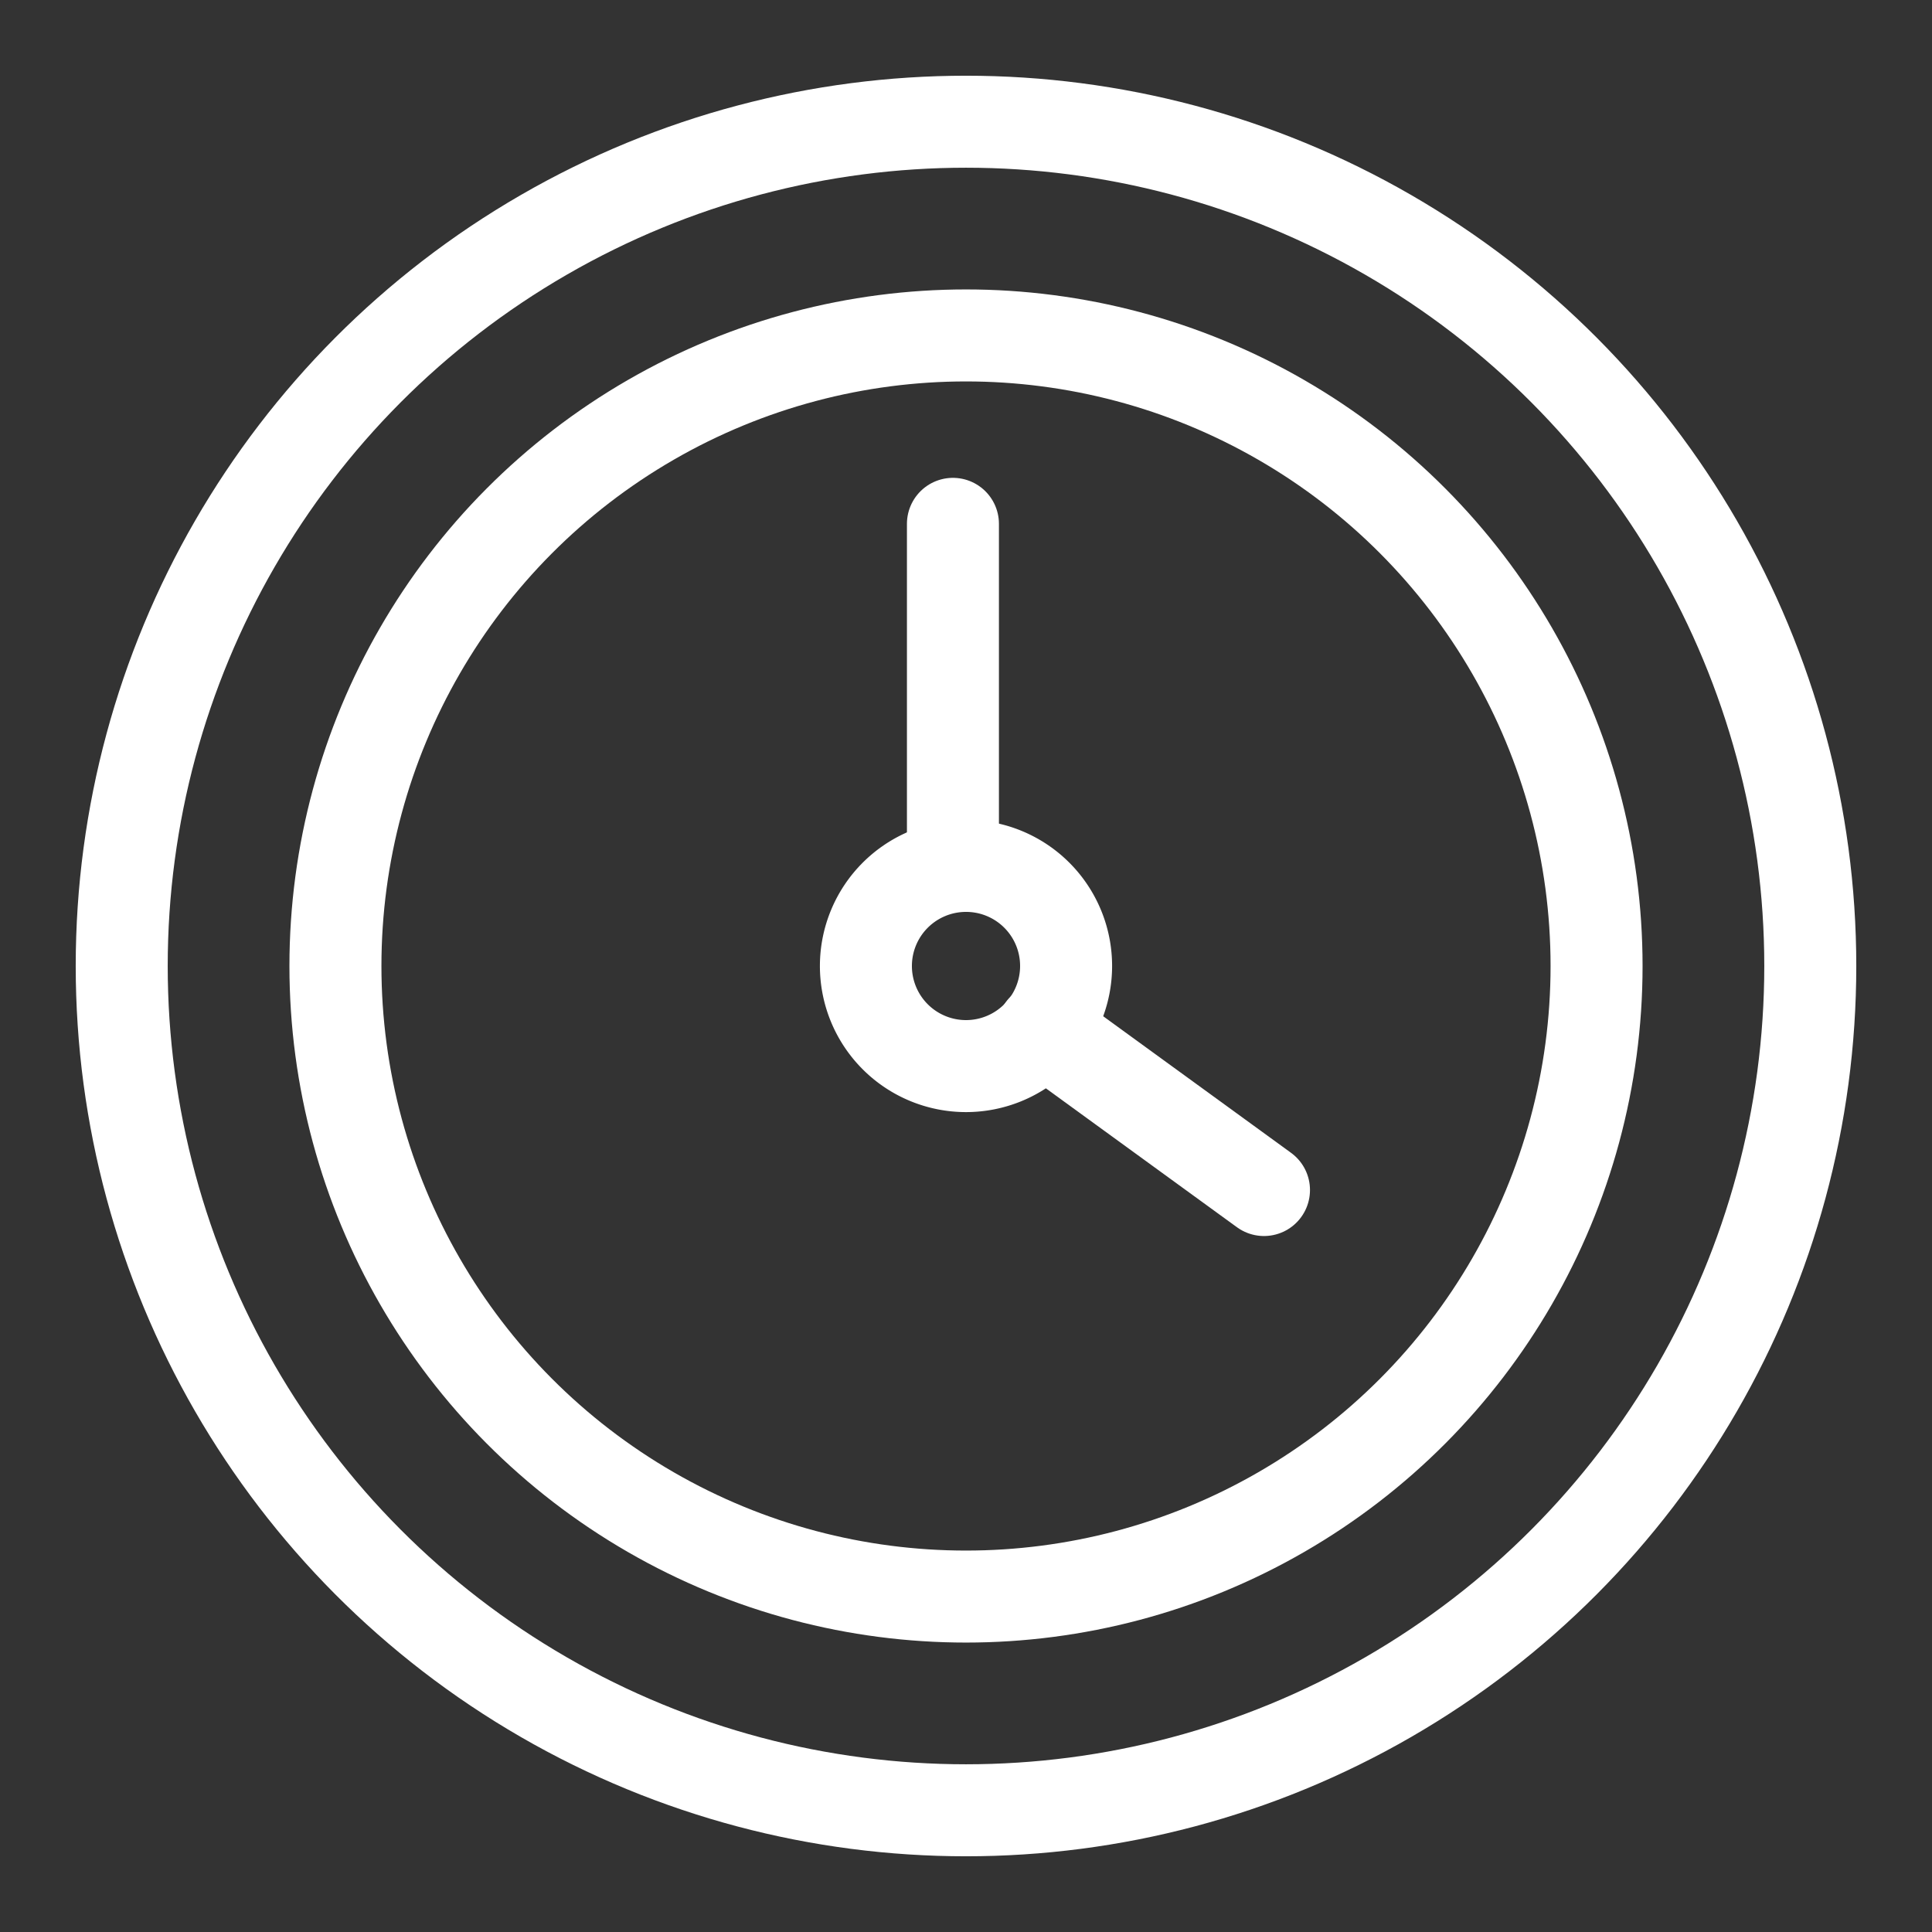 <svg xmlns="http://www.w3.org/2000/svg" xmlns:xlink="http://www.w3.org/1999/xlink" width="21" height="21" viewBox="0 0 21 21"><rect x="0" y="0" width="21" height="21" fill="#333333" stroke="none"/><defs><clipPath id="a"><rect width="21" height="21" fill="none" stroke="#fff" stroke-width="1"/></clipPath></defs><g transform="translate(1 1)"><g transform="translate(-1 -1)" clip-path="url(#a)"><circle cx="9.177" cy="9.177" r="9.177" transform="translate(1.323 1.323)" fill="none" stroke="#fff" stroke-linecap="round" stroke-linejoin="round" stroke-width="1"/><circle cx="6.854" cy="6.854" r="6.854" transform="translate(3.646 3.646)" fill="none" stroke="#fff" stroke-linecap="round" stroke-linejoin="round" stroke-width="1"/><path d="M22.915,21.828a1.088,1.088,0,1,1-1.088-1.088A1.087,1.087,0,0,1,22.915,21.828Z" transform="translate(-11.327 -11.328)" fill="none" stroke="#fff" stroke-linecap="round" stroke-linejoin="round" stroke-width="1"/><line y1="3.688" transform="translate(10.358 5.694)" fill="none" stroke="#fff" stroke-linecap="round" stroke-linejoin="round" stroke-width="1"/><line x2="2.403" y2="1.747" transform="translate(11.336 11.188)" fill="none" stroke="#fff" stroke-linecap="round" stroke-linejoin="round" stroke-width="1"/></g></g></svg>